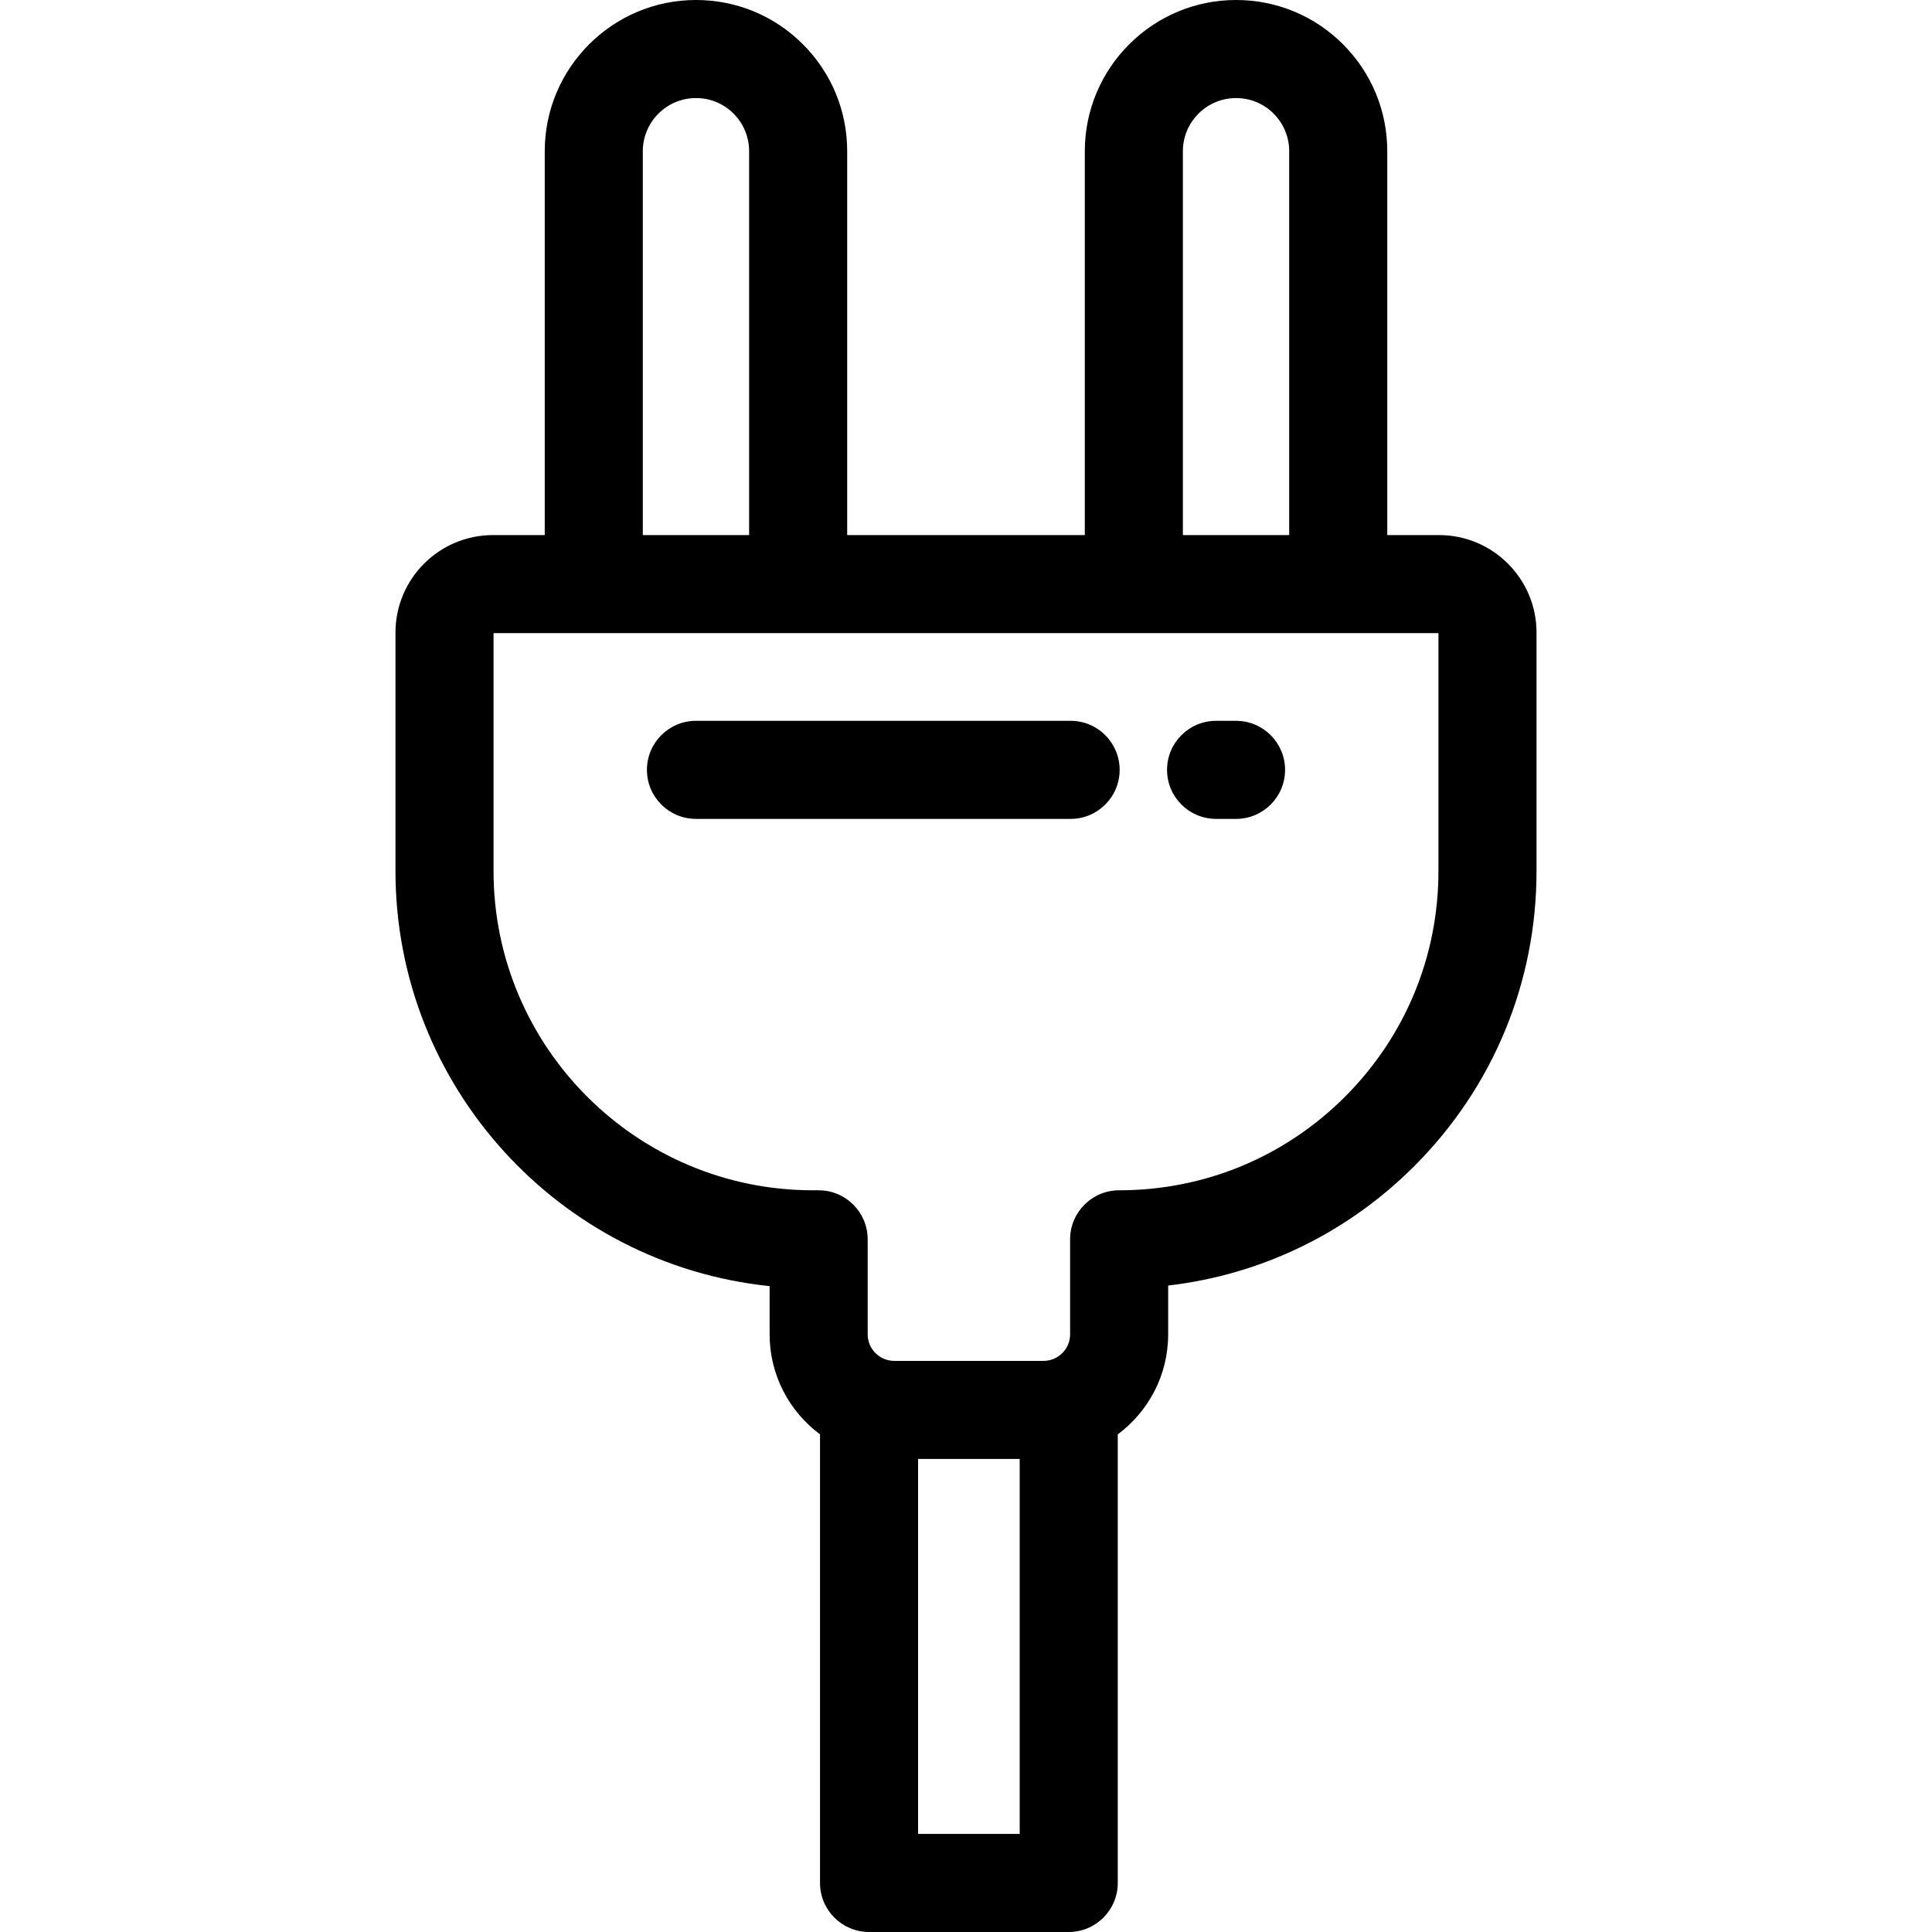 <?xml version="1.0" encoding="UTF-8"?> <!-- Generator: Adobe Illustrator 19.0.0, SVG Export Plug-In . SVG Version: 6.00 Build 0) --> <svg xmlns="http://www.w3.org/2000/svg" xmlns:xlink="http://www.w3.org/1999/xlink" version="1.1" id="Layer_1" x="0px" y="0px" viewBox="0 0 512 512" style="enable-background:new 0 0 512 512;" xml:space="preserve"> <g> <g> <path d="M283.723,191.025h-99.285c-7.176,0-12.995,5.819-12.995,12.995c0,7.176,5.819,12.995,12.995,12.995h99.285 c7.176,0,12.995-5.819,12.995-12.995C296.718,196.844,290.898,191.025,283.723,191.025z"></path> </g> </g> <g> <g> <path d="M327.564,191.025h-5.289c-7.176,0-12.995,5.819-12.995,12.995c0,7.176,5.819,12.995,12.995,12.995h5.289 c7.176,0,12.995-5.819,12.995-12.995C340.559,196.844,334.741,191.025,327.564,191.025z"></path> </g> </g> <g> <g> <path d="M381.363,141.801H367.64V40.076c0-10.692-4.162-20.754-11.733-28.345C348.341,4.166,338.275,0,327.564,0 c-22.099,0-40.078,17.978-40.078,40.076v101.724h-62.973V40.076c0-10.691-4.162-20.752-11.732-28.345 C205.215,4.166,195.149,0,184.438,0c-22.098,0-40.076,17.978-40.076,40.076v101.724h-13.723 c-14.245,0-25.834,11.589-25.834,25.834v63.194c0,57.118,43.521,104.261,99.151,110.011v12.778 c0,10.844,5.258,20.483,13.357,26.504v118.883c0,7.176,5.819,12.995,12.995,12.995h52.917c7.176,0,12.995-5.819,12.995-12.995 V380.124c8.1-6.023,13.357-15.661,13.357-26.504V340.68c24.632-2.863,47.426-13.847,65.223-31.645 c20.889-20.891,32.395-48.663,32.395-78.206v-63.194C407.197,153.389,395.608,141.801,381.363,141.801z M313.476,40.076 c0-7.768,6.319-14.086,14.088-14.086c3.768,0,7.308,1.463,9.953,4.108c2.665,2.673,4.134,6.217,4.134,9.979v101.724h-28.174 V40.076z M170.351,40.076c0-7.768,6.318-14.086,14.086-14.086c3.77,0,7.31,1.463,9.953,4.106c2.665,2.674,4.134,6.217,4.134,9.98 v101.724h-28.173V40.076z M270.23,486.01h-26.927v-99.373h26.927V486.01z M356.424,290.656 c-15.981,15.982-37.232,24.783-59.84,24.783c-7.176,0-12.995,5.819-12.995,12.995v25.184c0,3.875-3.16,7.029-7.043,7.029h-39.557 c-3.883,0-7.043-3.154-7.043-7.029v-25.184c0-7.176-5.819-12.995-12.995-12.995h-1.535c-46.661,0-84.622-37.956-84.622-84.61 V167.79h26.56h54.163h88.963h54.164h26.56v63.038h0.001C381.207,253.428,372.407,274.675,356.424,290.656z"></path> </g> </g> <g> </g> <g> </g> <g> </g> <g> </g> <g> </g> <g> </g> <g> </g> <g> </g> <g> </g> <g> </g> <g> </g> <g> </g> <g> </g> <g> </g> <g> </g> </svg> 